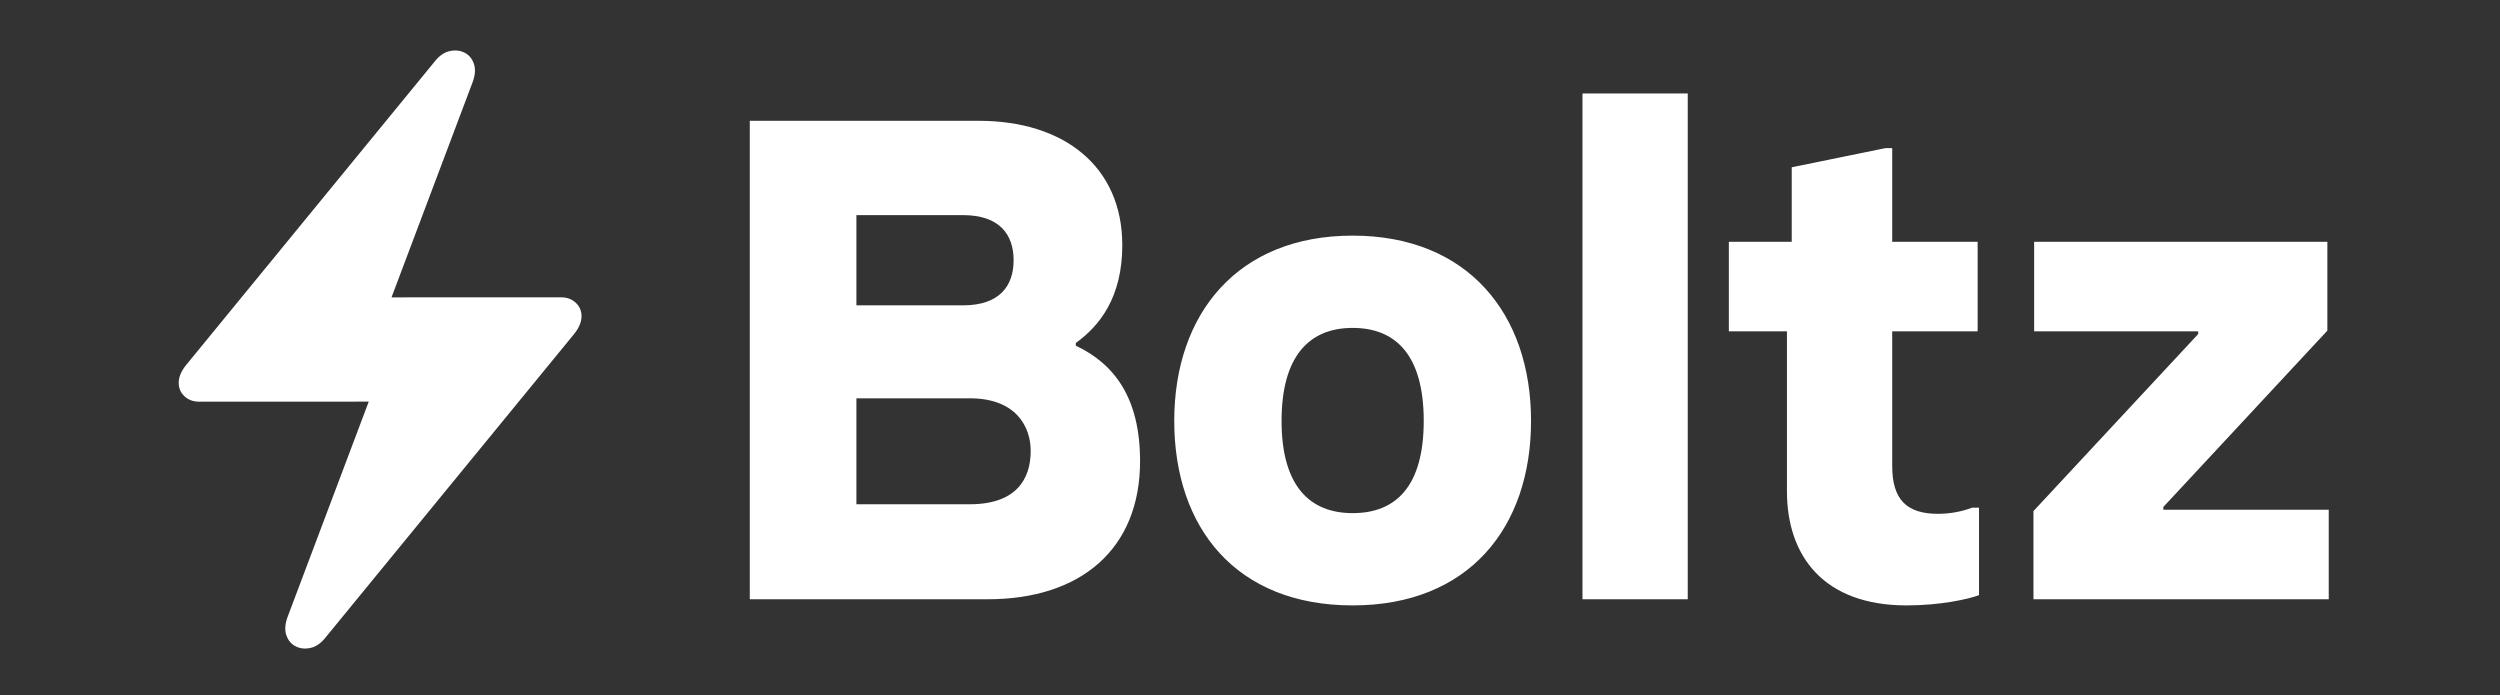 <svg width="46.626mm" height="12.965mm" version="1.1" viewBox="0 0 46.626 12.965" xml:space="preserve" xmlns="http://www.w3.org/2000/svg">
<rect x="0" y="0" width="46.626" height="12.965" fill="#333333" stroke="none"/>
<g transform="matrix(.859 0 0 .859 -56.357 -42.14)">
<g transform="matrix(.265 0 0 .265 69.488 50.153)" style="fill:none">
<path d="m14.462 28.768-.004.007h-12.787c-.478 0-.876-.147-1.194-.44s-.478-.662-.478-1.105c0-.472.203-.959.608-1.46l20.342-24.837c.376-.487.792-.78 1.248-.88.456-.1.865-.057 1.227.129.362.186.615.49.76.912.145.422.109.927-.108 1.513l-6.643 17.625h1.106l.004-.007h12.787c.478 0 .876.147 1.194.44s.478.662.478 1.105c0 .472-.203.959-.608 1.46l-20.342 24.837c-.376.486-.792.78-1.248.88-.456.1-.865.057-1.227-.129-.362-.186-.615-.49-.76-.912-.145-.422-.109-.927.109-1.514l6.643-17.624z" clip-rule="evenodd" fill="#fff" fill-rule="evenodd" style="fill:#fff"/>
</g>
<g transform="matrix(.265 0 0 .265 81.643 50.938)" style="fill:none">
<path d="m.92 42h19.488c7.672 0 12.488-4.144 12.488-11.312 0-5.152-2.072-7.952-5.264-9.464v-.224c1.96-1.4 3.808-3.752 3.808-8.008 0-6.44-4.76-10.192-11.76-10.192h-18.76zm8.736-24.08v-7.392h8.736c2.968 0 4.144 1.568 4.144 3.696s-1.176 3.696-4.144 3.696zm0 16.296v-8.68h9.296c3.808 0 4.984 2.352 4.984 4.312 0 2.352-1.232 4.368-4.984 4.368zm40.657 8.288c9.52 0 14.616-6.384 14.616-15.12 0-8.792-5.208-15.176-14.616-15.176s-14.616 6.384-14.616 15.176 5.096 15.12 14.616 15.12zm0-7.56c-3.528 0-5.824-2.24-5.824-7.56 0-5.264 2.24-7.616 5.824-7.616s5.824 2.296 5.824 7.616-2.24 7.56-5.824 7.56zm18.831 7.056h8.624v-41.44h-8.624zm26.552.504c2.744 0 5.04-.504 5.936-.84v-7.168h-.56c-.896.336-1.848.504-2.8.504-2.576 0-3.752-1.176-3.752-3.92v-11.032h7v-7.336h-7v-7.672h-.56l-7.672 1.568v6.104h-5.152v7.336h4.76v13.104c0 5.32 3.024 9.352 9.8 9.352zm10.397-.504h24.192v-7.336h-13.552v-.224l13.44-14.448v-7.28h-24.024v7.336h13.44v.224l-13.496 14.504z" fill="#fff" style="fill:#fff"/>
</g>
</g>
</svg>
